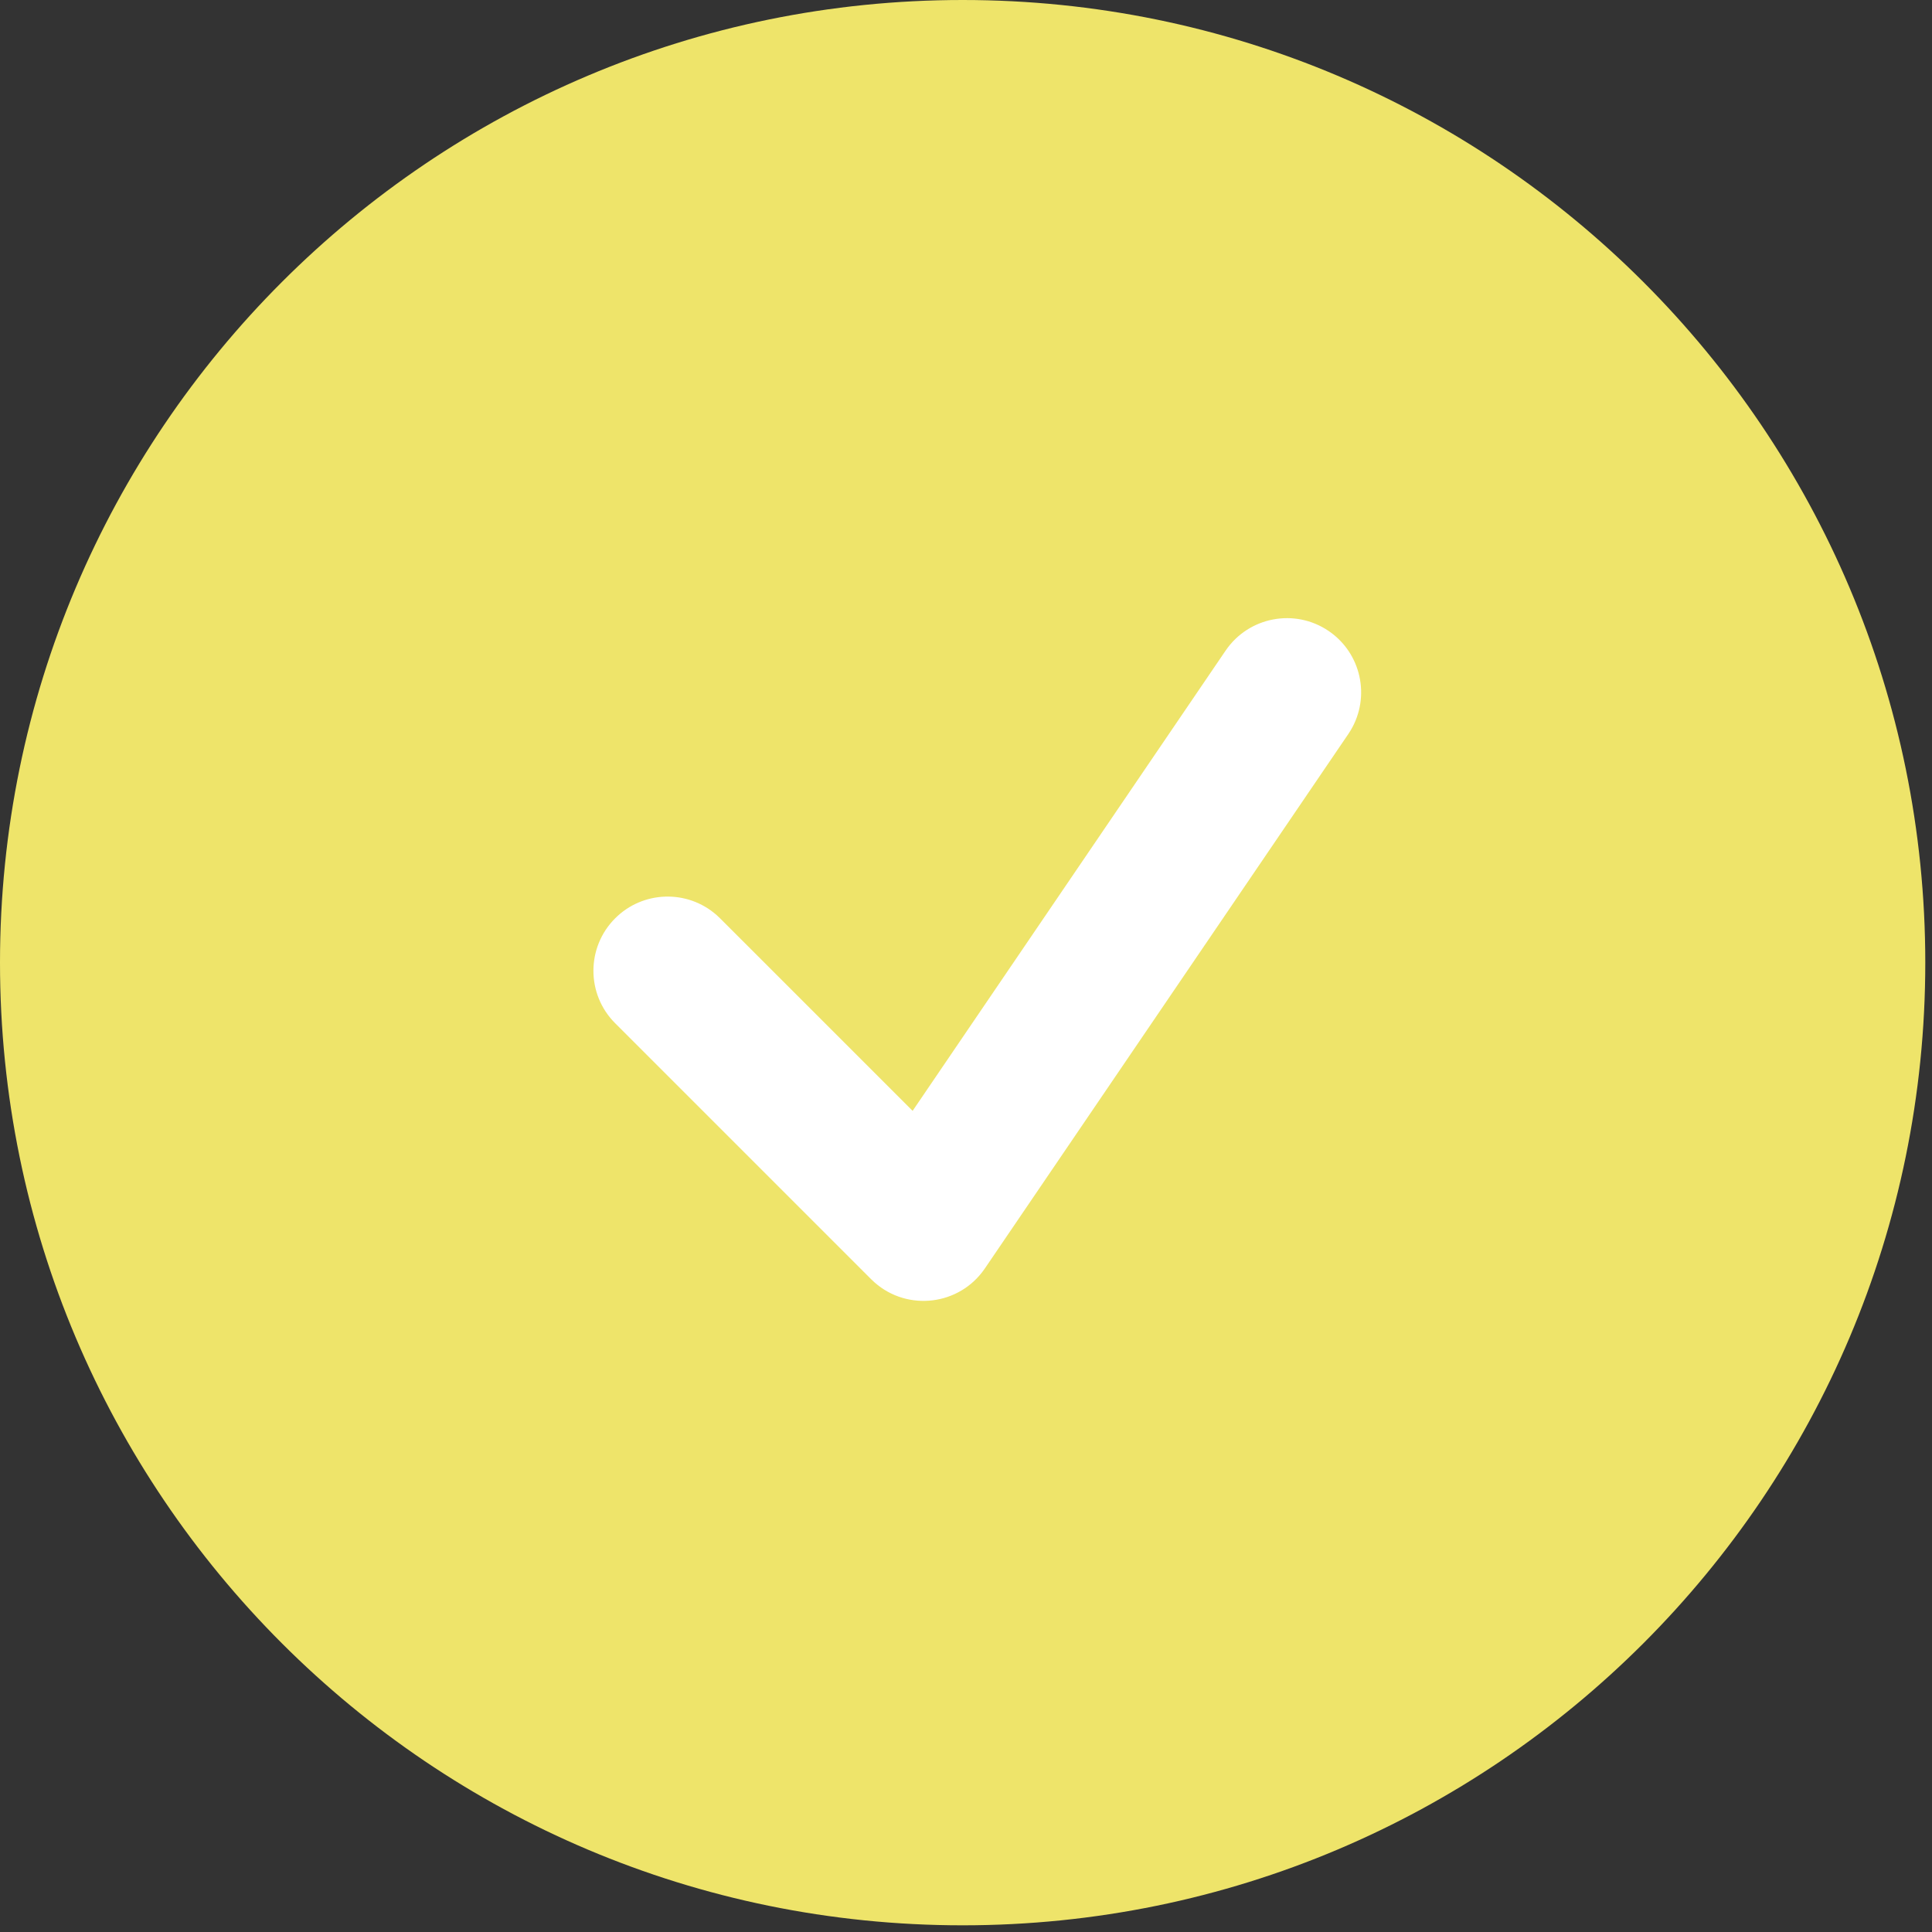 <?xml version="1.0" encoding="UTF-8"?>
<svg width="78px" height="78px" viewBox="0 0 78 78" version="1.1" xmlns="http://www.w3.org/2000/svg" xmlns:xlink="http://www.w3.org/1999/xlink">
    <rect x="0" y="0" width="78" height="78" fill="#333333" stroke="none"/>
    <title>icon-yellow</title>
    <g id="Desktop" stroke="none" stroke-width="1" fill="none" fill-rule="evenodd">
        <g id="003---Customers---MyCoke" transform="translate(-286, -1462)" fill-rule="nonzero">
            <g id="Features" transform="translate(286, 596.576)">
                <g id="Icons" transform="translate(0, 652.424)">
                    <g id="icon-yellow" transform="translate(0, 213)">
                        <path d="M38.865,77.73 C17.4,77.73 0,60.33 0,38.865 C0,17.401 17.4,0 38.865,0 C60.329,0 77.729,17.401 77.729,38.865 C77.729,60.33 60.329,77.73 38.865,77.73 Z" id="Fill-255" fill="#EEE46A"></path>
                        <g id="Icon-/-Bottle" transform="translate(11.979, 10.981)" fill="#FFFFFF">
                            <path d="M37.502,15.286 C38.433,13.919 40.295,13.564 41.663,14.494 C42.98,15.39 43.358,17.15 42.553,18.501 L42.455,18.655 L27.783,40.229 C26.763,41.728 24.668,41.975 23.33,40.794 L23.189,40.662 L12.856,30.329 C11.687,29.16 11.687,27.264 12.856,26.094 C13.979,24.971 15.771,24.926 16.948,25.959 L17.092,26.094 L24.866,33.867 L37.502,15.286 Z" id="Path-2"></path>
                        </g>
                    </g>
                </g>
            </g>
        </g>
    </g>
</svg>